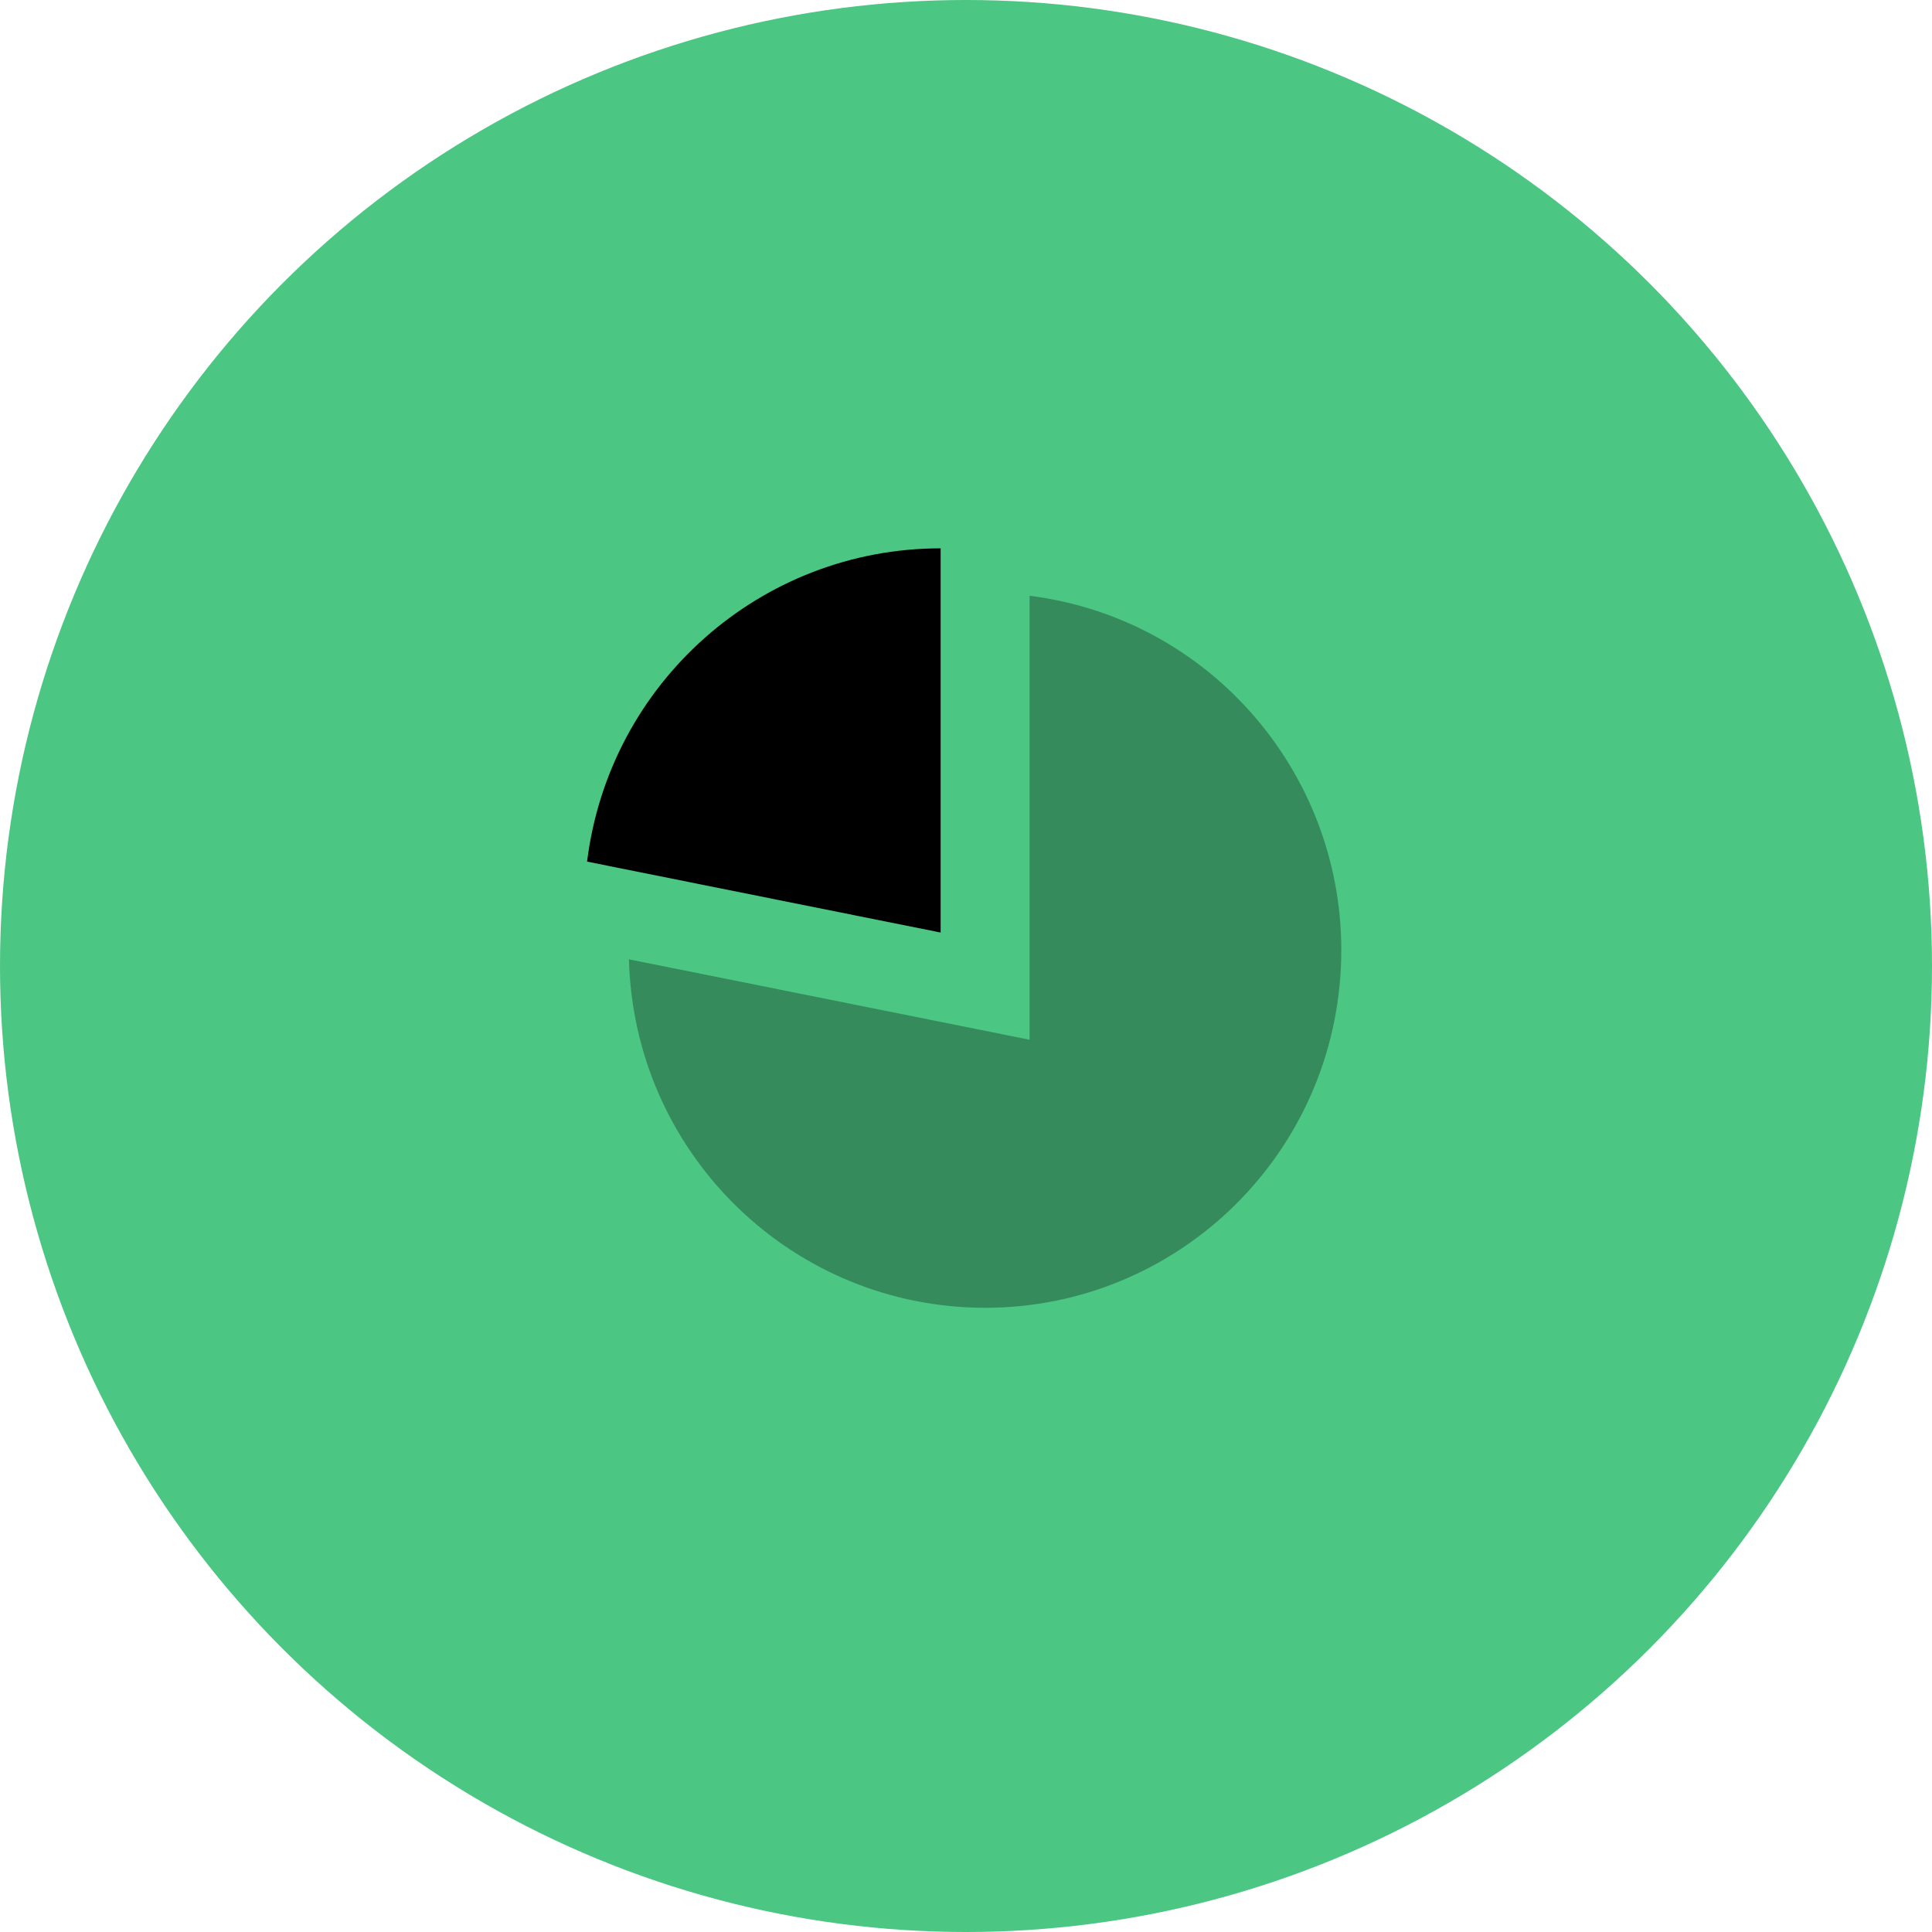 <svg width="60" height="60" viewBox="0 0 60 60" fill="none" xmlns="http://www.w3.org/2000/svg">
<g id="chart-pie">
<circle id="Ellipse-6" cx="30" cy="30" r="30" fill="#4BC683"/>
<path id="Path_145" opacity="0.3" fill-rule="evenodd" clip-rule="evenodd" d="M19.533 29.793L31.975 32.29V18.502C37.823 19.241 42.066 24.451 41.624 30.348C41.181 36.245 36.208 40.759 30.315 40.611C24.423 40.462 19.681 35.705 19.533 29.793L19.533 29.793Z" fill="black"/>
<path id="Path_146" fill-rule="evenodd" clip-rule="evenodd" d="M18.232 26.758C18.923 21.201 23.63 17.029 29.212 17.029V28.961L18.232 26.758Z" fill="black"/>
</g>
</svg>
